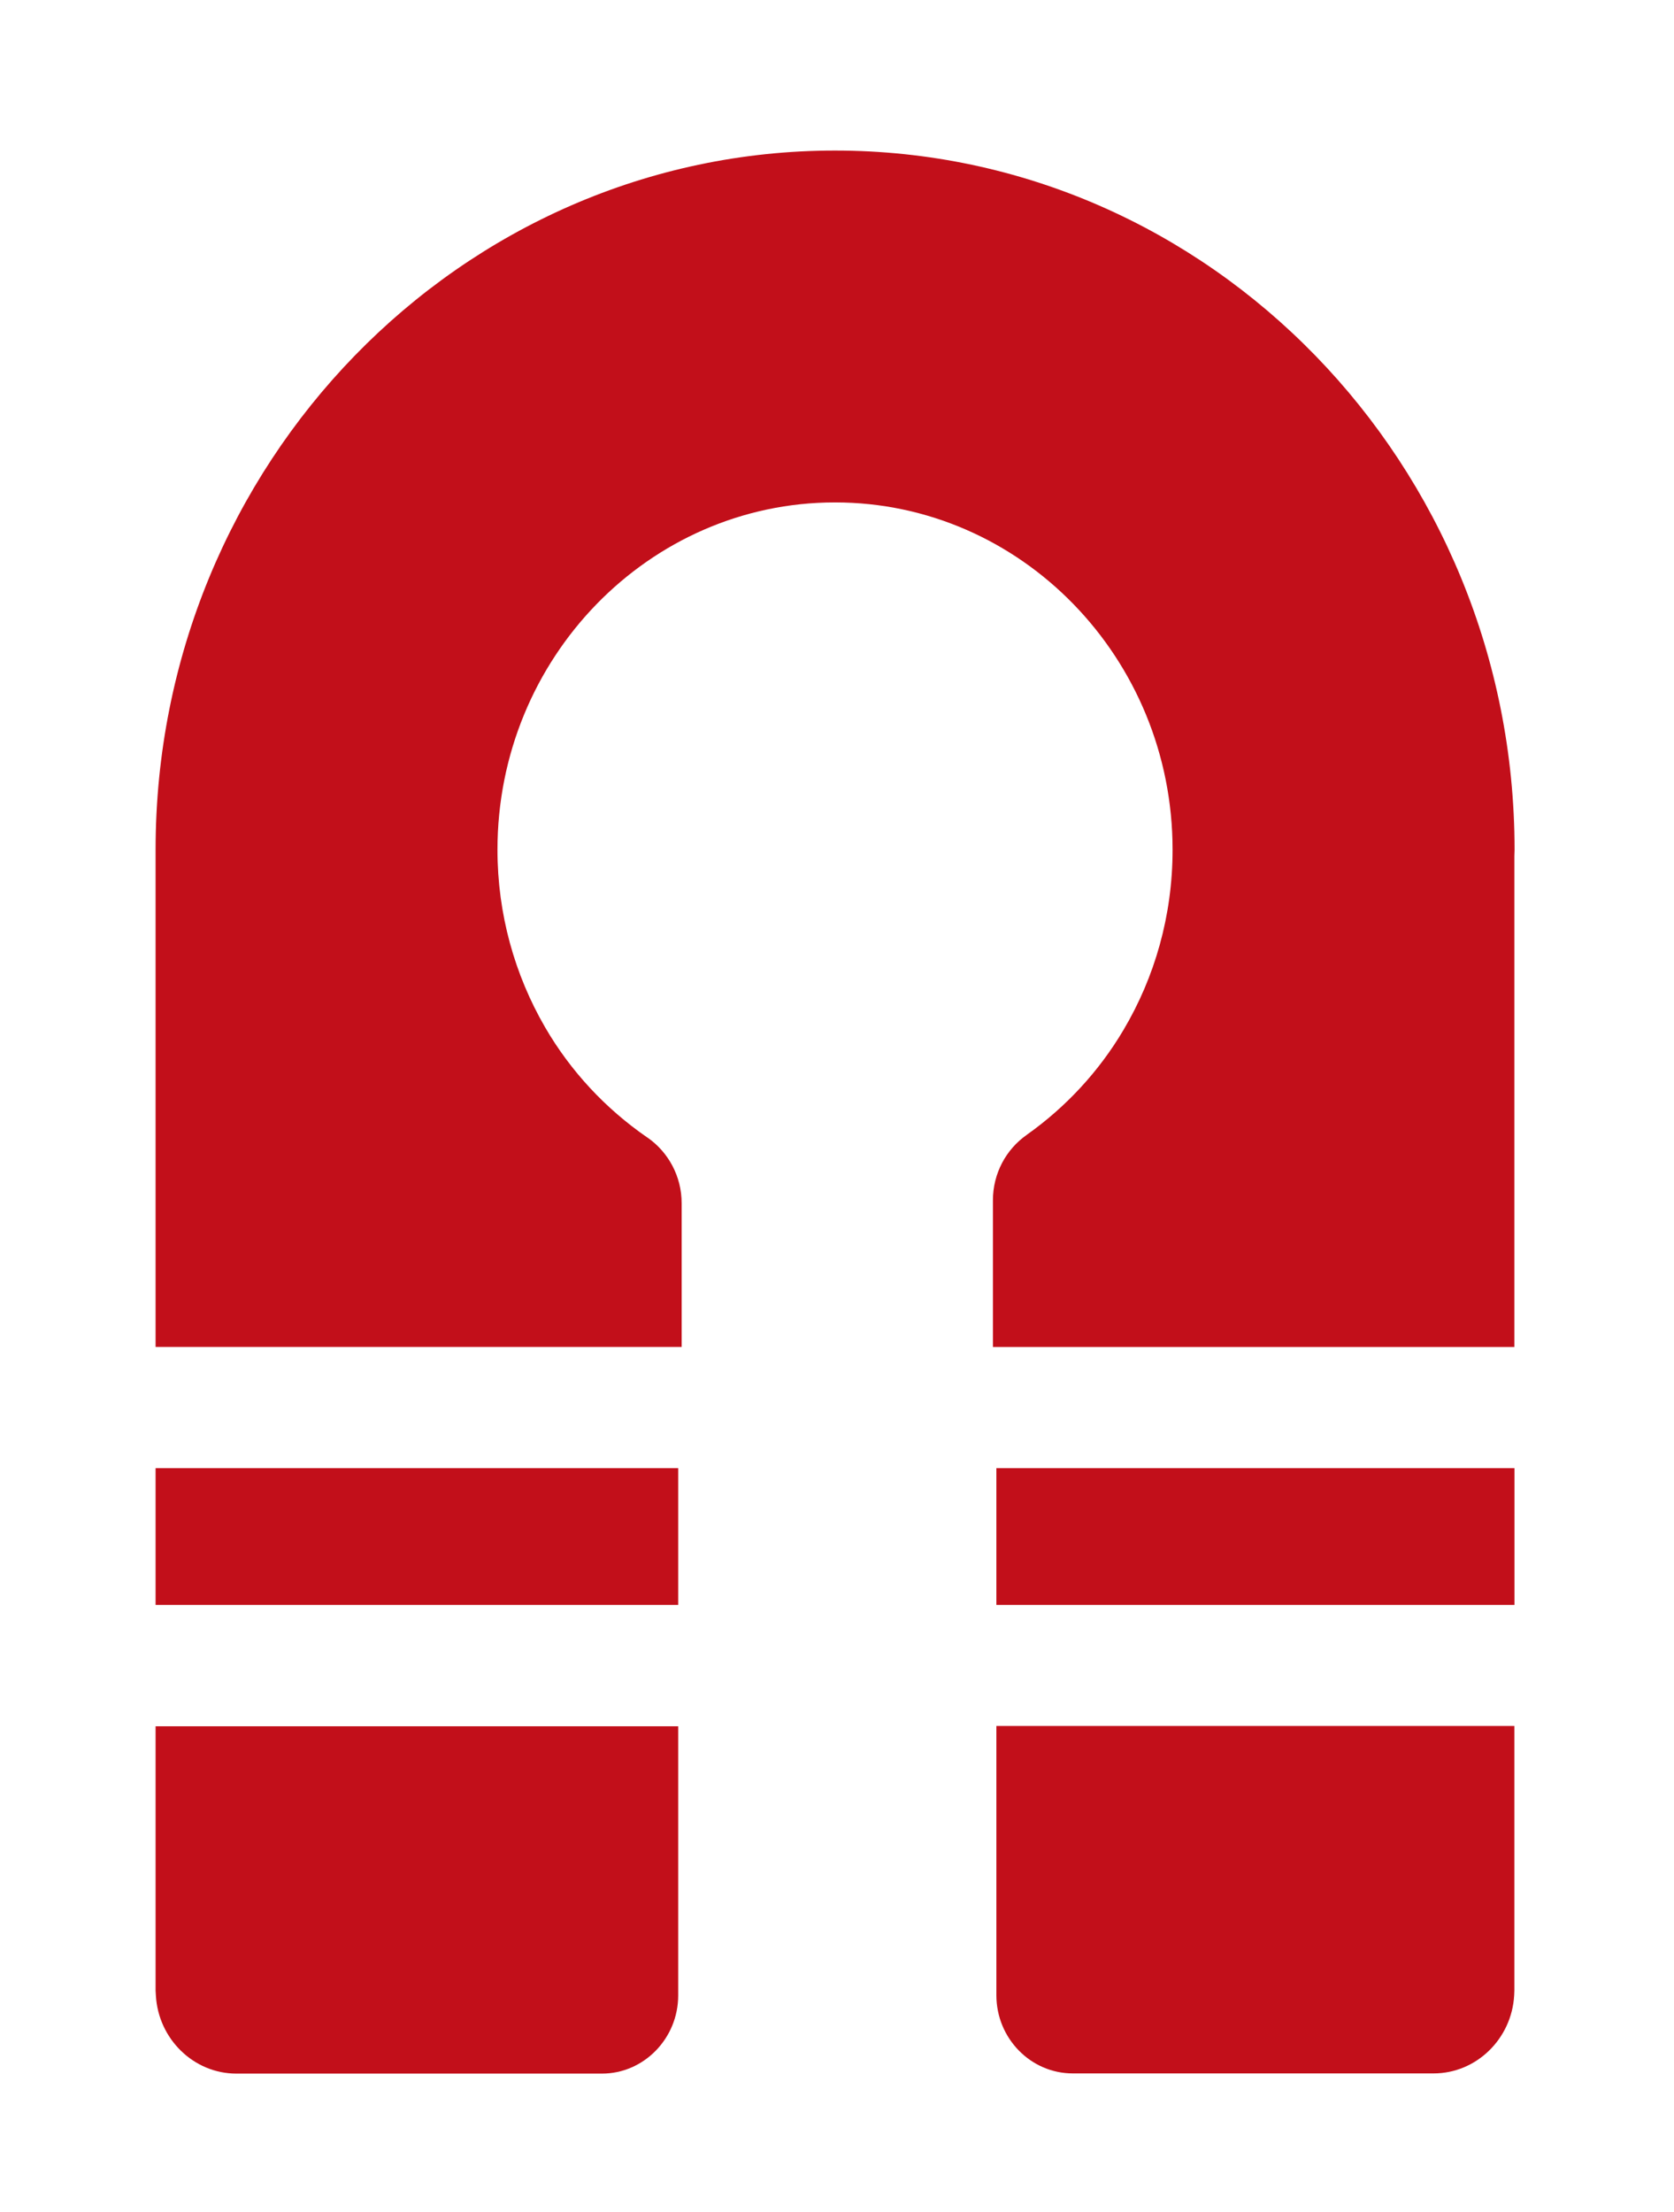 <?xml version="1.0" encoding="UTF-8"?>
<svg id="Layer_1" data-name="Layer 1" xmlns="http://www.w3.org/2000/svg" viewBox="0 0 173.87 229.64">
  <defs>
    <style>
      .cls-1 {
        fill: #c20f1a;
      }
    </style>
  </defs>
  <polygon class="cls-1" points="16.16 152.42 16.16 166.62 47.83 166.62 70.44 166.62 70.44 152.42 47.83 152.42 16.16 152.42"/>
  <path class="cls-1" d="M86.74,15.63c-38.92,0-70.58,32.56-70.58,72.59v51.62h54.64v-14.92c0-2.8-1.38-5.28-3.48-6.77-.05-.03-.1-.07-.15-.1-4.28-2.96-7.91-6.84-10.56-11.41-3.13-5.4-4.94-11.7-4.94-18.42,0-19.88,15.73-36.06,35.06-36.06s35.06,16.18,35.06,36.06c0,6.85-1.86,13.25-5.1,18.71-2.55,4.31-5.98,8-10.01,10.86-.02.01-.04.03-.05.04-2.11,1.48-3.5,3.97-3.5,6.78v15.23h54.16v-50.97c0-.22.02-.43.02-.65,0-40.03-31.66-72.59-70.58-72.59Z"/>
  <path class="cls-1" d="M16.16,179.21v27.47c0,.11.01.21.02.32,0,.06.01.11.01.17.25,4.5,3.91,8.11,8.37,8.11h37.96c4.35,0,7.92-3.65,7.92-8.11h0v-27.95H16.16Z"/>
  <path class="cls-1" d="M103.49,179.21v27.94h0c0,4.47,3.57,8.11,7.93,8.11h37.48c4.45,0,8.12-3.6,8.37-8.11,0-.16.02-.32.02-.49v-27.47h-53.8Z"/>
  <polygon class="cls-1" points="103.49 152.42 103.49 166.62 126.11 166.62 157.3 166.62 157.3 152.42 126.11 152.42 103.49 152.42"/>
</svg>